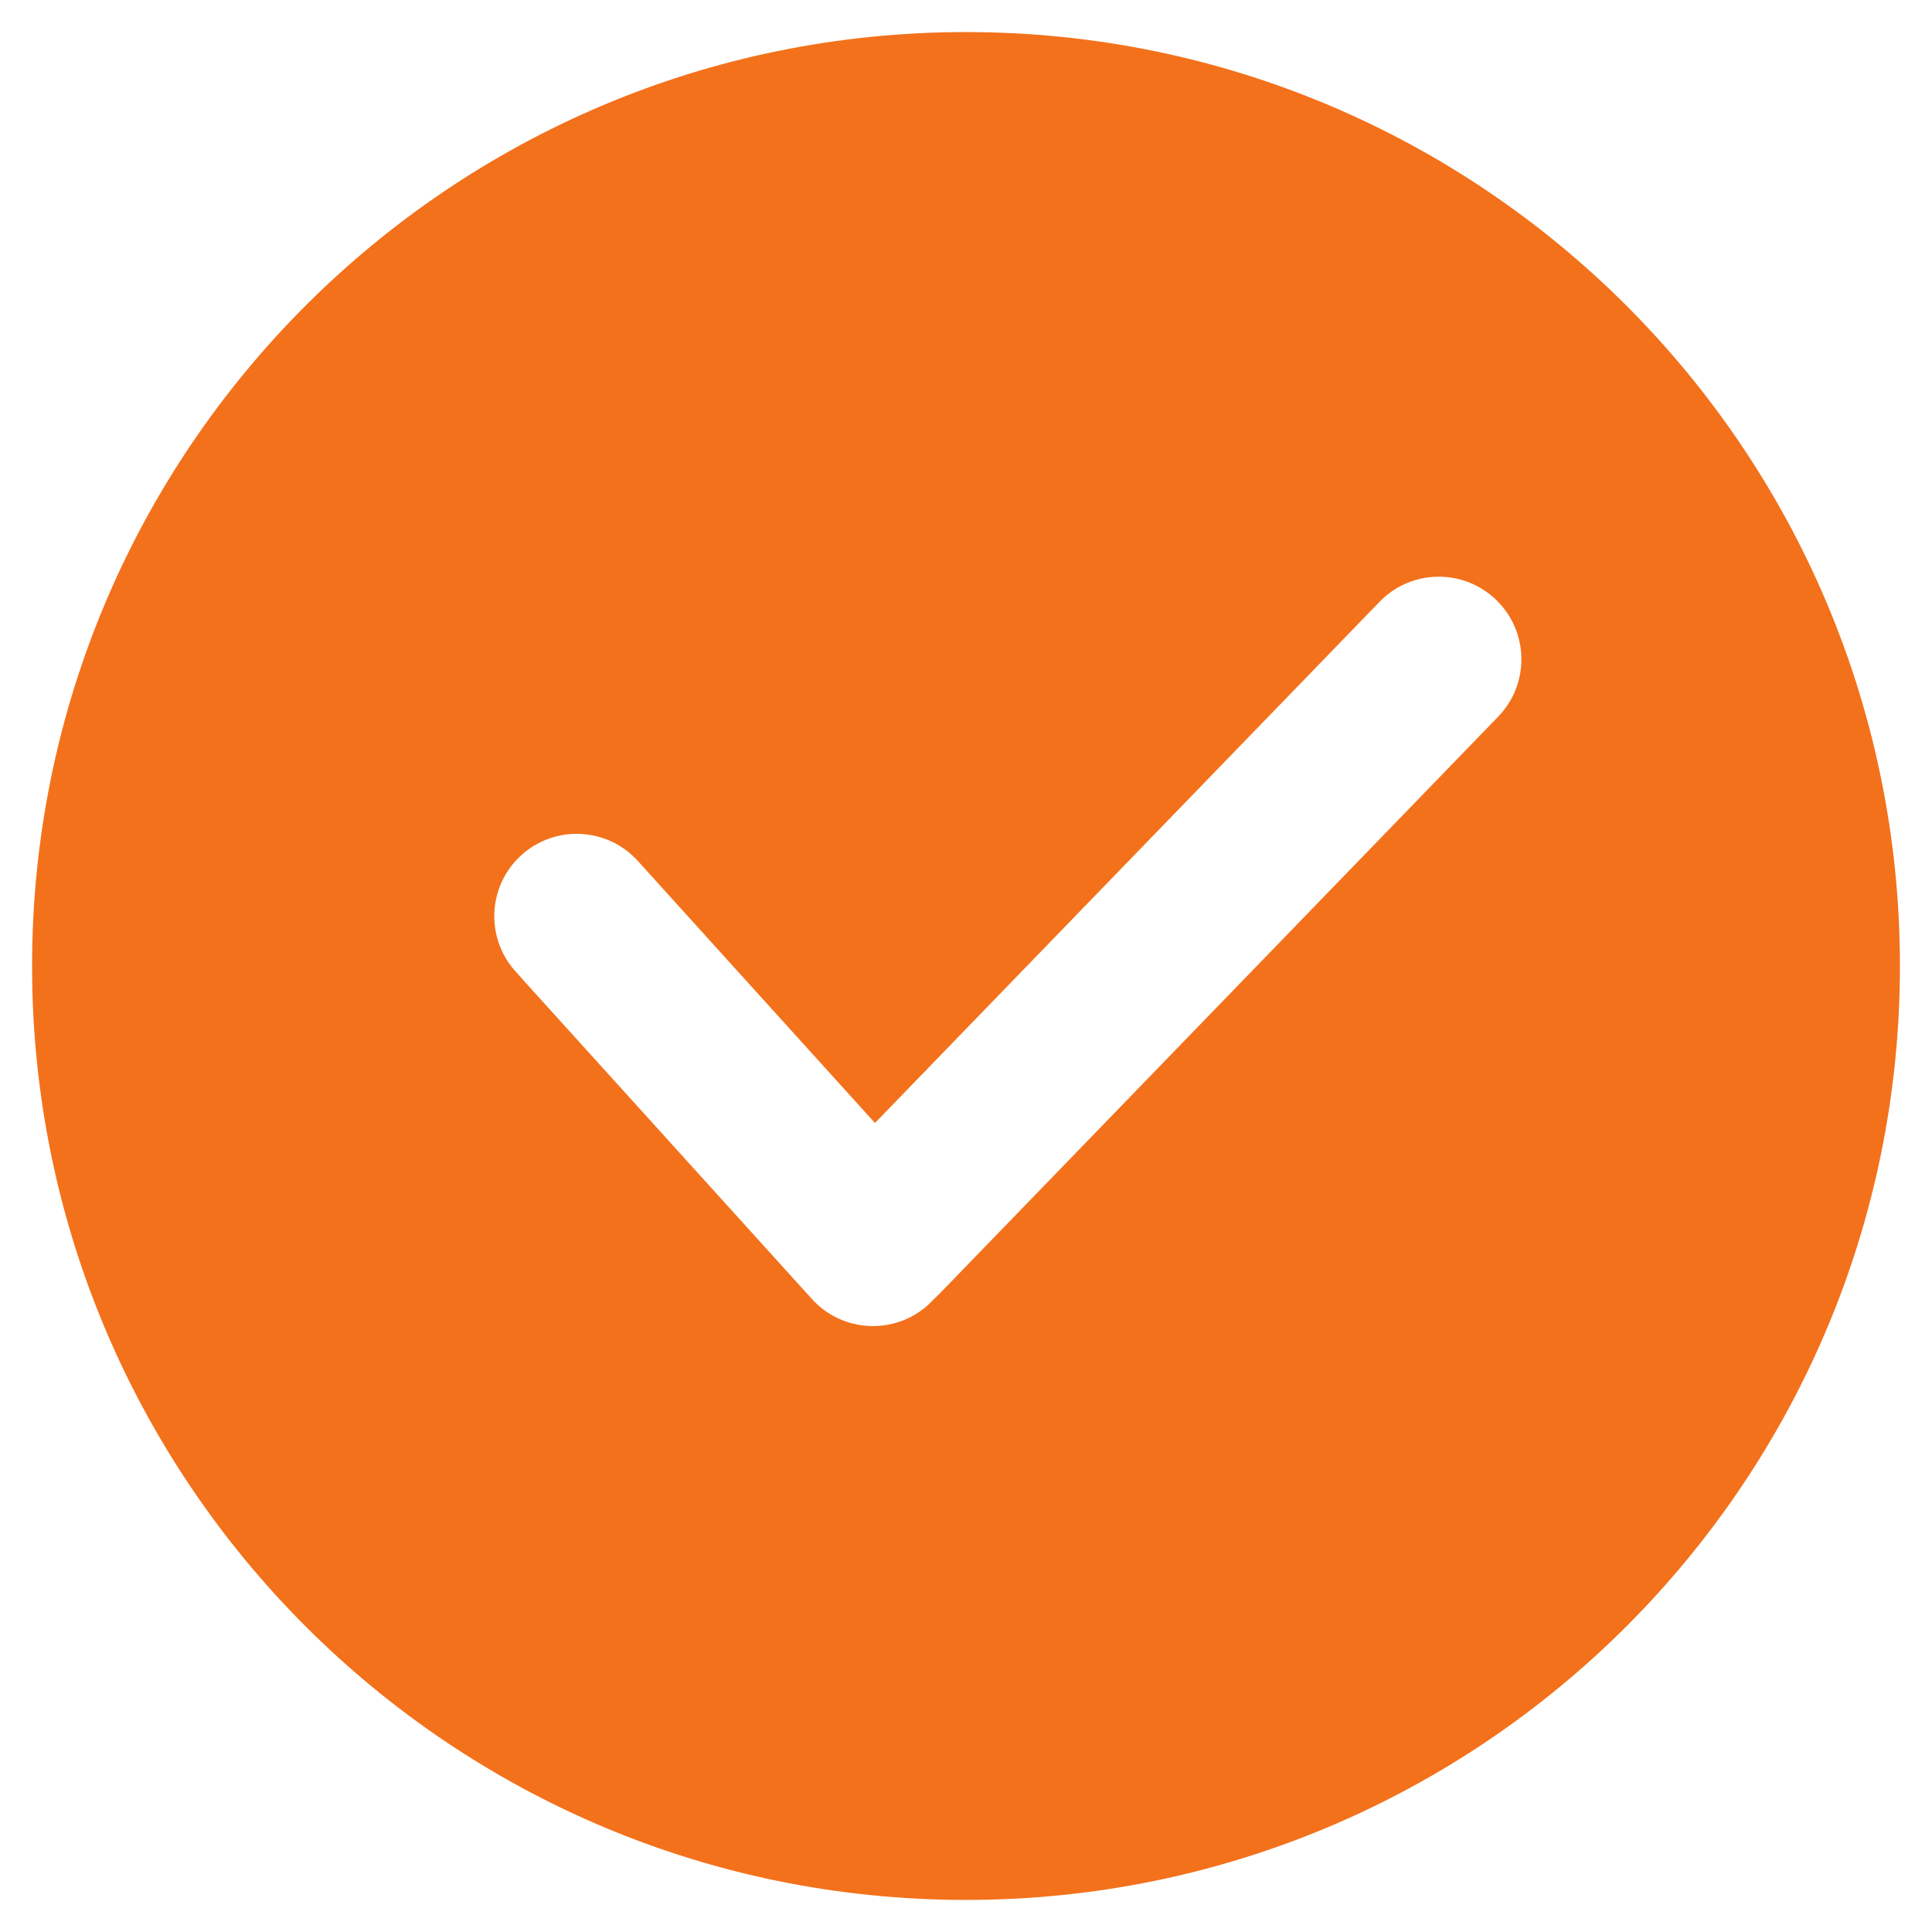 <?xml version="1.0" encoding="UTF-8"?> <svg xmlns="http://www.w3.org/2000/svg" viewBox="0 0 100 100" fill-rule="evenodd"><path d="m50 2.16c26.422 0 47.84 21.418 47.84 47.84s-21.418 47.84-47.84 47.84-47.84-21.418-47.84-47.84 21.418-47.84 47.84-47.84zm-23.684 48.461c-1.766-1.953-1.613-4.969 0.336-6.731 1.953-1.766 4.969-1.613 6.731 0.336l11.918 13.168 25.75-26.598c1.84-1.891 4.859-1.934 6.75-0.094s1.934 4.859 0.094 6.75l-29.285 30.25-0.008-0.008c-0.07 0.07-0.145 0.145-0.219 0.211-1.949 1.766-4.965 1.617-6.731-0.336l-15.34-16.945z" fill-rule="evenodd" fill="#f3711b" stroke-width="1" stroke="#f3711b"></path></svg> 